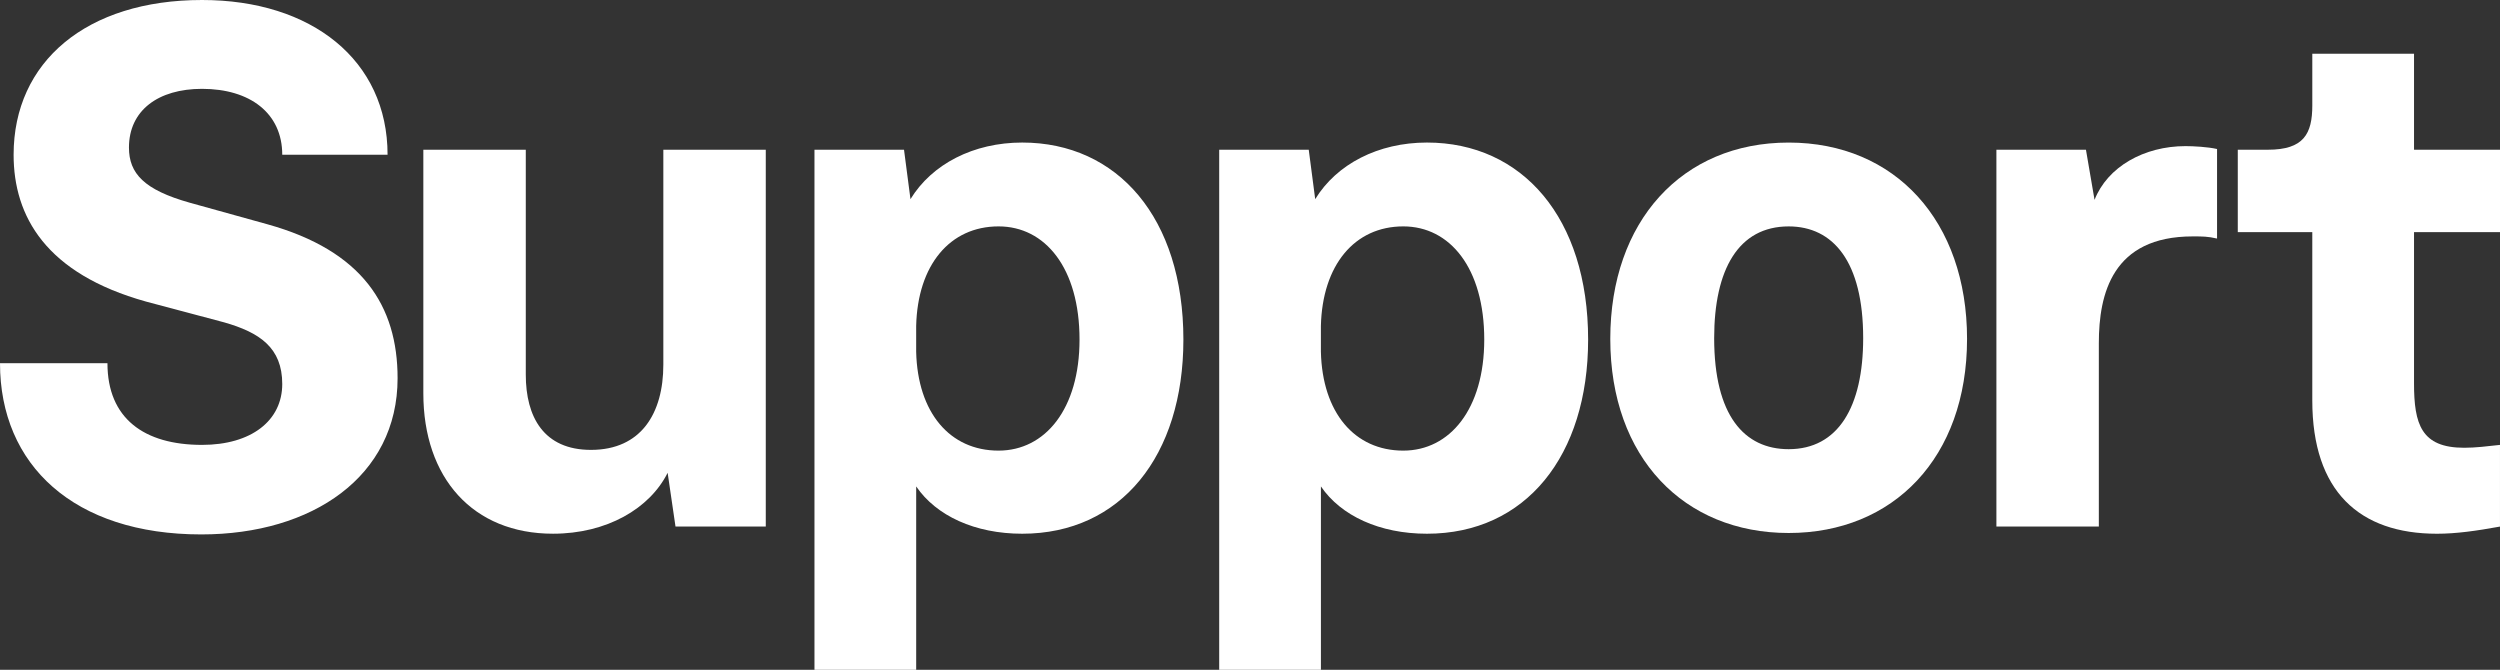 <?xml version="1.0" encoding="utf-8"?>
<!-- Generator: Adobe Illustrator 22.0.1, SVG Export Plug-In . SVG Version: 6.00 Build 0)  -->
<svg version="1.1" id="レイヤー_1" xmlns="http://www.w3.org/2000/svg" xmlns:xlink="http://www.w3.org/1999/xlink" x="0px"
	 y="0px" width="167.52px" height="44.884px" viewBox="0 0 167.52 44.884" style="enable-background:new 0 0 167.52 44.884;"
	 xml:space="preserve">
<rect x="0" y="0" width="167.52" height="44.884" fill="#333333" stroke="none"/>
<style type="text/css">
	.st0{fill:#FFFFFF;}
</style>
<g>
	<path class="st0" d="M7.2,24.338c0,3.696,2.448,5.473,6.337,5.473c3.312,0,5.376-1.632,5.376-4.08s-1.536-3.456-3.888-4.129
		L9.792,20.21c-6.72-1.872-8.88-5.713-8.88-9.841C0.912,4.129,5.809,0,13.537,0C20.882,0,25.97,4.032,25.97,10.369h-7.057
		c0-2.784-2.16-4.416-5.376-4.416c-2.929,0-4.896,1.439-4.896,3.936c0,1.729,1.008,2.833,4.08,3.696l5.185,1.44
		c6.385,1.776,8.736,5.473,8.736,10.321c0,6.576-5.712,10.465-13.152,10.465C4.944,35.812,0,31.155,0,24.338H7.2z"/>
	<path class="st0" d="M51.313,10.033v25.25h-6.049l-0.527-3.601c-1.2,2.4-4.081,4.081-7.681,4.081c-5.377,0-8.689-3.745-8.689-9.409
		V10.033h6.865v15.073c0,2.832,1.2,5.04,4.368,5.04c3.36,0,4.849-2.448,4.849-5.712V10.033H51.313z"/>
	<path class="st0" d="M79.297,22.754c0,7.777-4.176,13.01-10.801,13.01c-3.168,0-5.761-1.2-7.104-3.169v12.289h-6.816V10.033h6
		l0.433,3.312c1.439-2.353,4.224-3.793,7.488-3.793C74.881,9.553,79.297,14.594,79.297,22.754z M72.337,22.754
		c0-4.8-2.305-7.584-5.425-7.584c-3.265,0-5.425,2.592-5.521,6.672v1.729c0.096,4.08,2.256,6.624,5.521,6.624
		C70.032,30.194,72.337,27.41,72.337,22.754z"/>
	<path class="st0" d="M106.417,22.754c0,7.777-4.176,13.01-10.801,13.01c-3.168,0-5.761-1.2-7.104-3.169v12.289h-6.816V10.033h6
		l0.433,3.312c1.439-2.353,4.224-3.793,7.488-3.793C102.001,9.553,106.417,14.594,106.417,22.754z M99.457,22.754
		c0-4.8-2.305-7.584-5.425-7.584c-3.265,0-5.425,2.592-5.521,6.672v1.729c0.096,4.08,2.256,6.624,5.521,6.624
		C97.152,30.194,99.457,27.41,99.457,22.754z"/>
	<path class="st0" d="M119.855,9.553c7.153,0,11.953,5.28,11.953,13.153c0,7.969-4.944,13.009-11.953,13.009
		s-11.953-5.04-11.953-13.009C107.902,14.833,112.703,9.553,119.855,9.553z M119.855,30.099c3.312,0,4.993-2.832,4.993-7.44
		c0-5.137-2.017-7.488-4.993-7.488c-3.36,0-4.992,2.88-4.992,7.488C114.863,27.843,116.88,30.099,119.855,30.099z"/>
	<path class="st0" d="M148.56,9.985v6c-0.624-0.144-0.96-0.144-1.632-0.144c-5.377,0-6.289,3.84-6.289,7.152v12.289h-6.864v-25.25h6
		l0.576,3.36c0.864-2.208,3.312-3.601,6.097-3.601C146.976,9.793,147.936,9.841,148.56,9.985z"/>
	<path class="st0" d="M154.942,26.834v-11.28h-4.993v-5.521h2.017c2.4,0,2.977-1.057,2.977-2.977V3.601h6.816v6.433h5.761v5.521
		h-5.761v10.129c0,2.736,0.479,4.32,3.36,4.32c0.768,0,1.536-0.097,2.4-0.192v5.473c-1.585,0.288-2.929,0.48-4.225,0.48
		C158.11,35.764,154.942,32.931,154.942,26.834z"/>
</g>
</svg>
